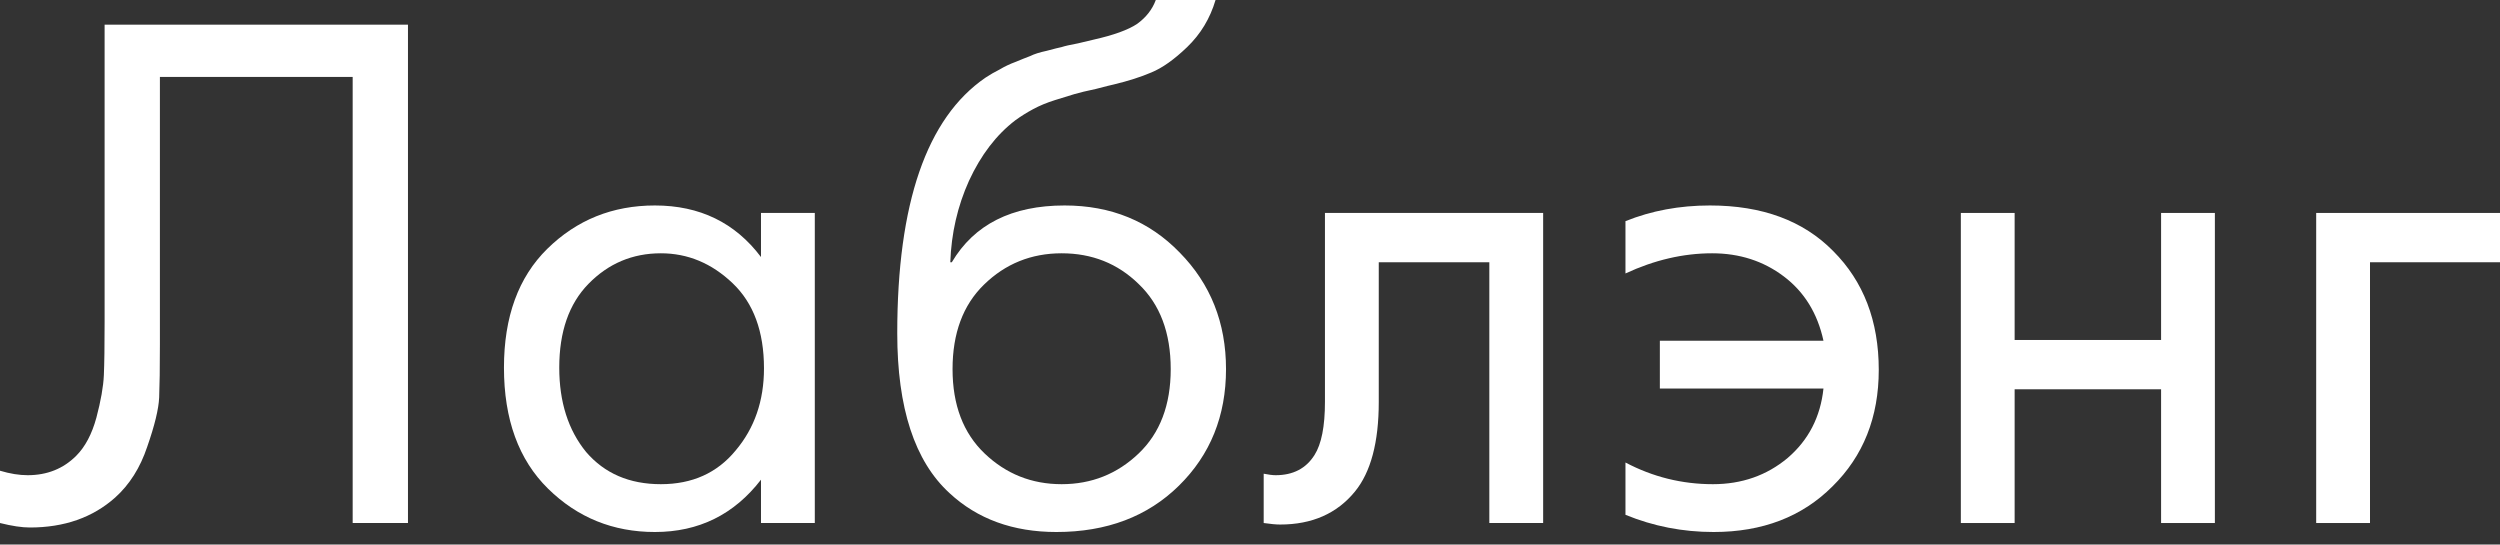 <svg width="101" height="22" viewBox="0 0 101 22" fill="none" xmlns="http://www.w3.org/2000/svg">
<rect x="0" y="0" width="101" height="22" fill="#333333" stroke="none"/>
<path d="M93.574 21.13V8.603H101V10.595H95.748V21.13H93.574Z" fill="white"/>
<path d="M79.218 21.13V8.603H81.391V13.735H87.308V8.603H89.481V21.13H87.308V15.727H81.391V21.13H79.218Z" fill="white"/>
<path d="M65.669 11.048V8.935C66.715 8.513 67.852 8.301 69.08 8.301C71.193 8.301 72.853 8.915 74.061 10.143C75.288 11.37 75.902 12.97 75.902 14.942C75.902 16.854 75.278 18.424 74.031 19.651C72.803 20.879 71.203 21.493 69.231 21.493C67.983 21.493 66.796 21.261 65.669 20.798V18.685C66.776 19.269 67.953 19.561 69.201 19.561C70.368 19.561 71.374 19.209 72.219 18.504C73.064 17.78 73.547 16.844 73.668 15.697H67.058V13.765H73.668C73.427 12.658 72.894 11.793 72.068 11.169C71.243 10.545 70.277 10.233 69.171 10.233C68.003 10.233 66.836 10.505 65.669 11.048Z" fill="white"/>
<path d="M62.343 8.603V21.13H60.169V10.595H55.702V16.24C55.702 17.87 55.38 19.078 54.736 19.863C54.011 20.748 53.005 21.191 51.717 21.191C51.556 21.191 51.335 21.171 51.053 21.13V19.138C51.254 19.178 51.415 19.198 51.536 19.198C52.24 19.198 52.764 18.927 53.106 18.383C53.387 17.941 53.528 17.226 53.528 16.24V8.603H62.343Z" fill="white"/>
<path d="M46.694 0H49.108C48.887 0.745 48.505 1.379 47.961 1.902C47.438 2.405 46.955 2.747 46.513 2.928C46.09 3.109 45.587 3.27 45.003 3.411C44.903 3.431 44.661 3.492 44.279 3.592C43.896 3.673 43.605 3.743 43.403 3.803C43.202 3.864 42.94 3.944 42.618 4.045C42.297 4.146 42.005 4.266 41.743 4.407C41.481 4.548 41.24 4.699 41.019 4.86C40.254 5.444 39.63 6.259 39.147 7.305C38.684 8.331 38.433 9.428 38.392 10.595H38.453C39.358 9.066 40.878 8.301 43.011 8.301C44.882 8.301 46.432 8.935 47.66 10.203C48.907 11.471 49.531 13.04 49.531 14.912C49.531 16.804 48.897 18.373 47.629 19.621C46.361 20.869 44.711 21.493 42.679 21.493C40.928 21.493 39.489 20.969 38.362 19.923C36.953 18.635 36.249 16.482 36.249 13.463C36.249 8.211 37.437 4.769 39.811 3.139C39.992 3.019 40.183 2.908 40.385 2.807C40.586 2.687 40.797 2.586 41.019 2.505C41.26 2.405 41.461 2.324 41.622 2.264C41.783 2.183 42.005 2.113 42.286 2.053C42.588 1.972 42.789 1.922 42.89 1.902C43.011 1.861 43.232 1.811 43.554 1.751C43.896 1.67 44.108 1.62 44.188 1.6C44.993 1.419 45.577 1.207 45.939 0.966C46.301 0.704 46.553 0.382 46.694 0ZM45.999 11.471C45.154 10.646 44.118 10.233 42.89 10.233C41.663 10.233 40.616 10.656 39.751 11.501C38.906 12.326 38.483 13.463 38.483 14.912C38.483 16.361 38.916 17.498 39.781 18.323C40.646 19.148 41.683 19.561 42.89 19.561C44.098 19.561 45.134 19.148 45.999 18.323C46.865 17.498 47.297 16.361 47.297 14.912C47.297 13.443 46.865 12.296 45.999 11.471Z" fill="white"/>
<path d="M30.744 10.384V8.603H32.918V21.13H30.744V19.38C29.657 20.788 28.229 21.493 26.458 21.493C24.767 21.493 23.328 20.909 22.141 19.742C20.954 18.575 20.36 16.945 20.36 14.852C20.36 12.799 20.944 11.199 22.111 10.052C23.298 8.885 24.747 8.301 26.458 8.301C28.269 8.301 29.698 8.995 30.744 10.384ZM26.699 10.233C25.552 10.233 24.576 10.646 23.771 11.471C22.986 12.276 22.594 13.403 22.594 14.852C22.594 16.24 22.956 17.377 23.681 18.263C24.425 19.128 25.431 19.561 26.699 19.561C27.967 19.561 28.973 19.108 29.718 18.202C30.483 17.297 30.865 16.19 30.865 14.882C30.865 13.393 30.442 12.245 29.597 11.441C28.752 10.636 27.786 10.233 26.699 10.233Z" fill="white"/>
<path d="M4.226 0.996H16.482V21.13H14.248V3.109H6.46V13.916C6.46 14.862 6.45 15.576 6.43 16.059C6.41 16.522 6.249 17.186 5.947 18.051C5.665 18.897 5.232 19.581 4.649 20.104C3.743 20.909 2.596 21.311 1.207 21.311C0.885 21.311 0.483 21.251 0 21.13V19.017C0.402 19.138 0.775 19.198 1.117 19.198C1.902 19.198 2.556 18.937 3.079 18.414C3.441 18.051 3.713 17.538 3.894 16.874C4.075 16.19 4.176 15.616 4.196 15.153C4.216 14.691 4.226 13.976 4.226 13.01V0.996Z" fill="white"/>
</svg>
